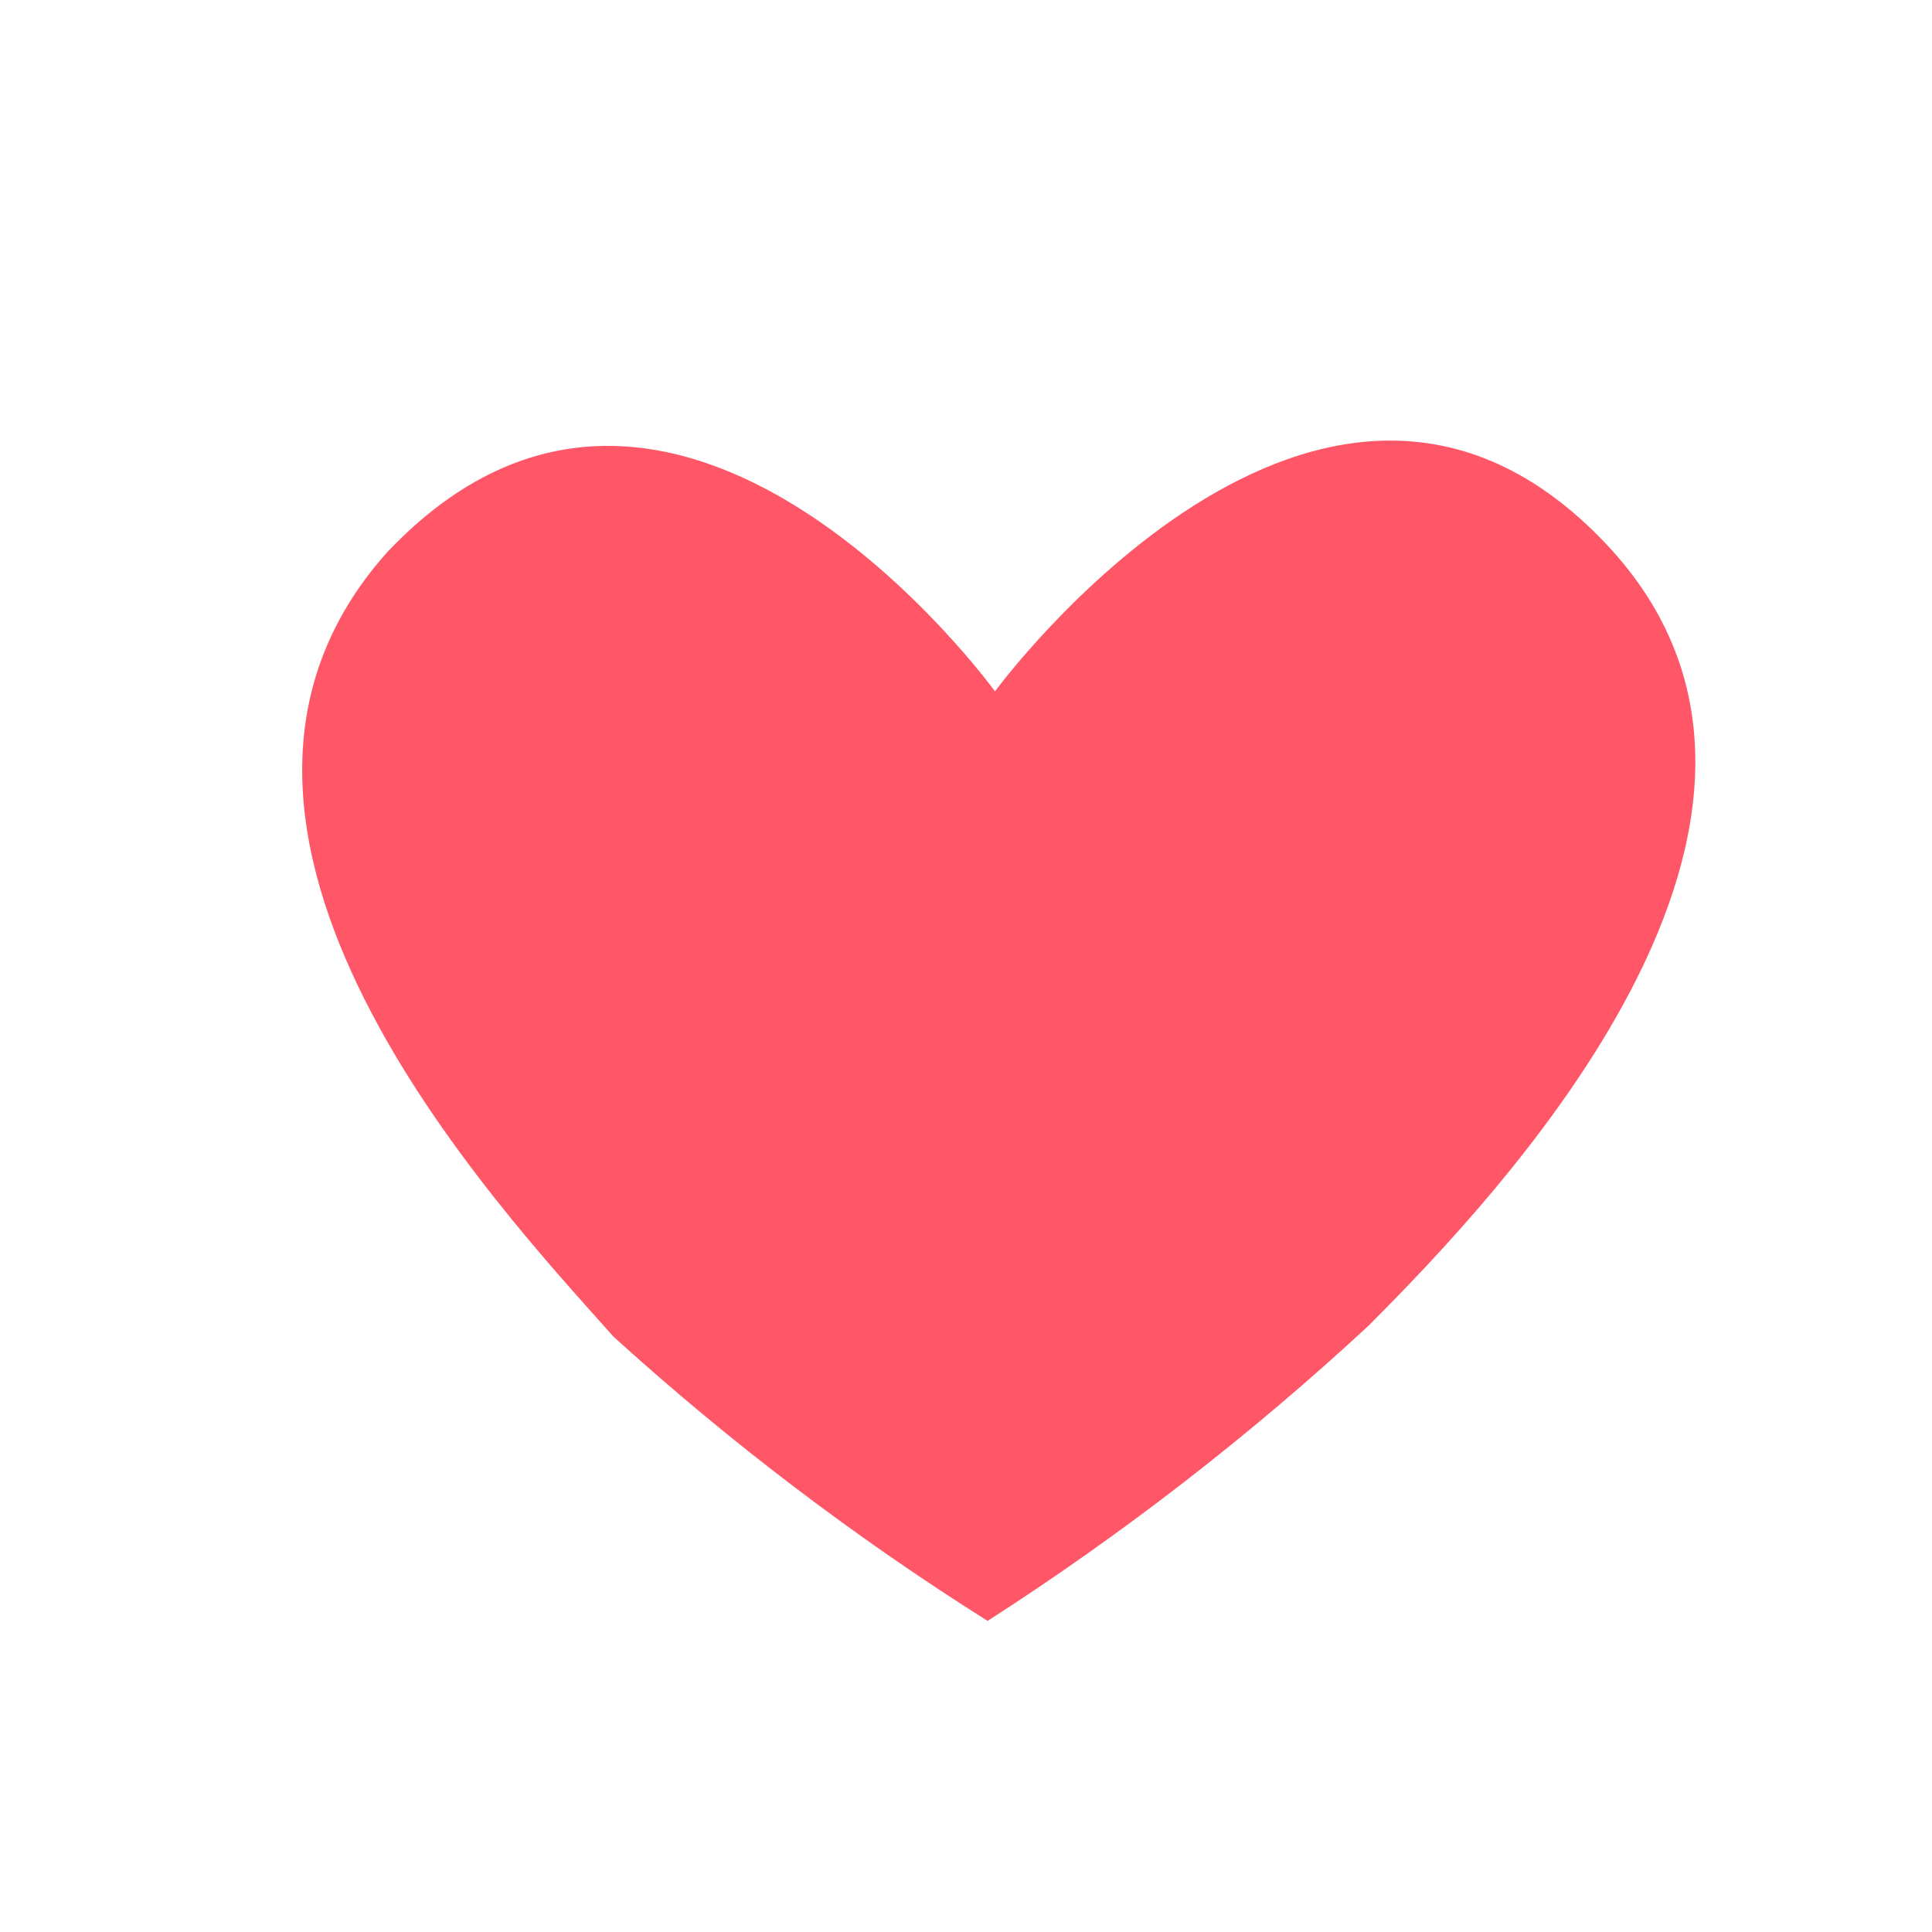 <?xml version="1.0" encoding="UTF-8"?> <svg xmlns="http://www.w3.org/2000/svg" width="57" height="57" viewBox="0 0 57 57" fill="none"><path d="M11.429 16.286C19.904 7.345 29.355 20.397 29.355 20.397C29.355 20.397 39.019 7.221 47.374 16.036C54.967 24.062 44.171 35.306 40.37 39.118C36.885 42.347 33.125 45.26 29.137 47.822C25.22 45.355 21.527 42.548 18.098 39.434C14.704 35.614 4.133 24.435 11.429 16.286Z" fill="#FF5767"></path></svg> 